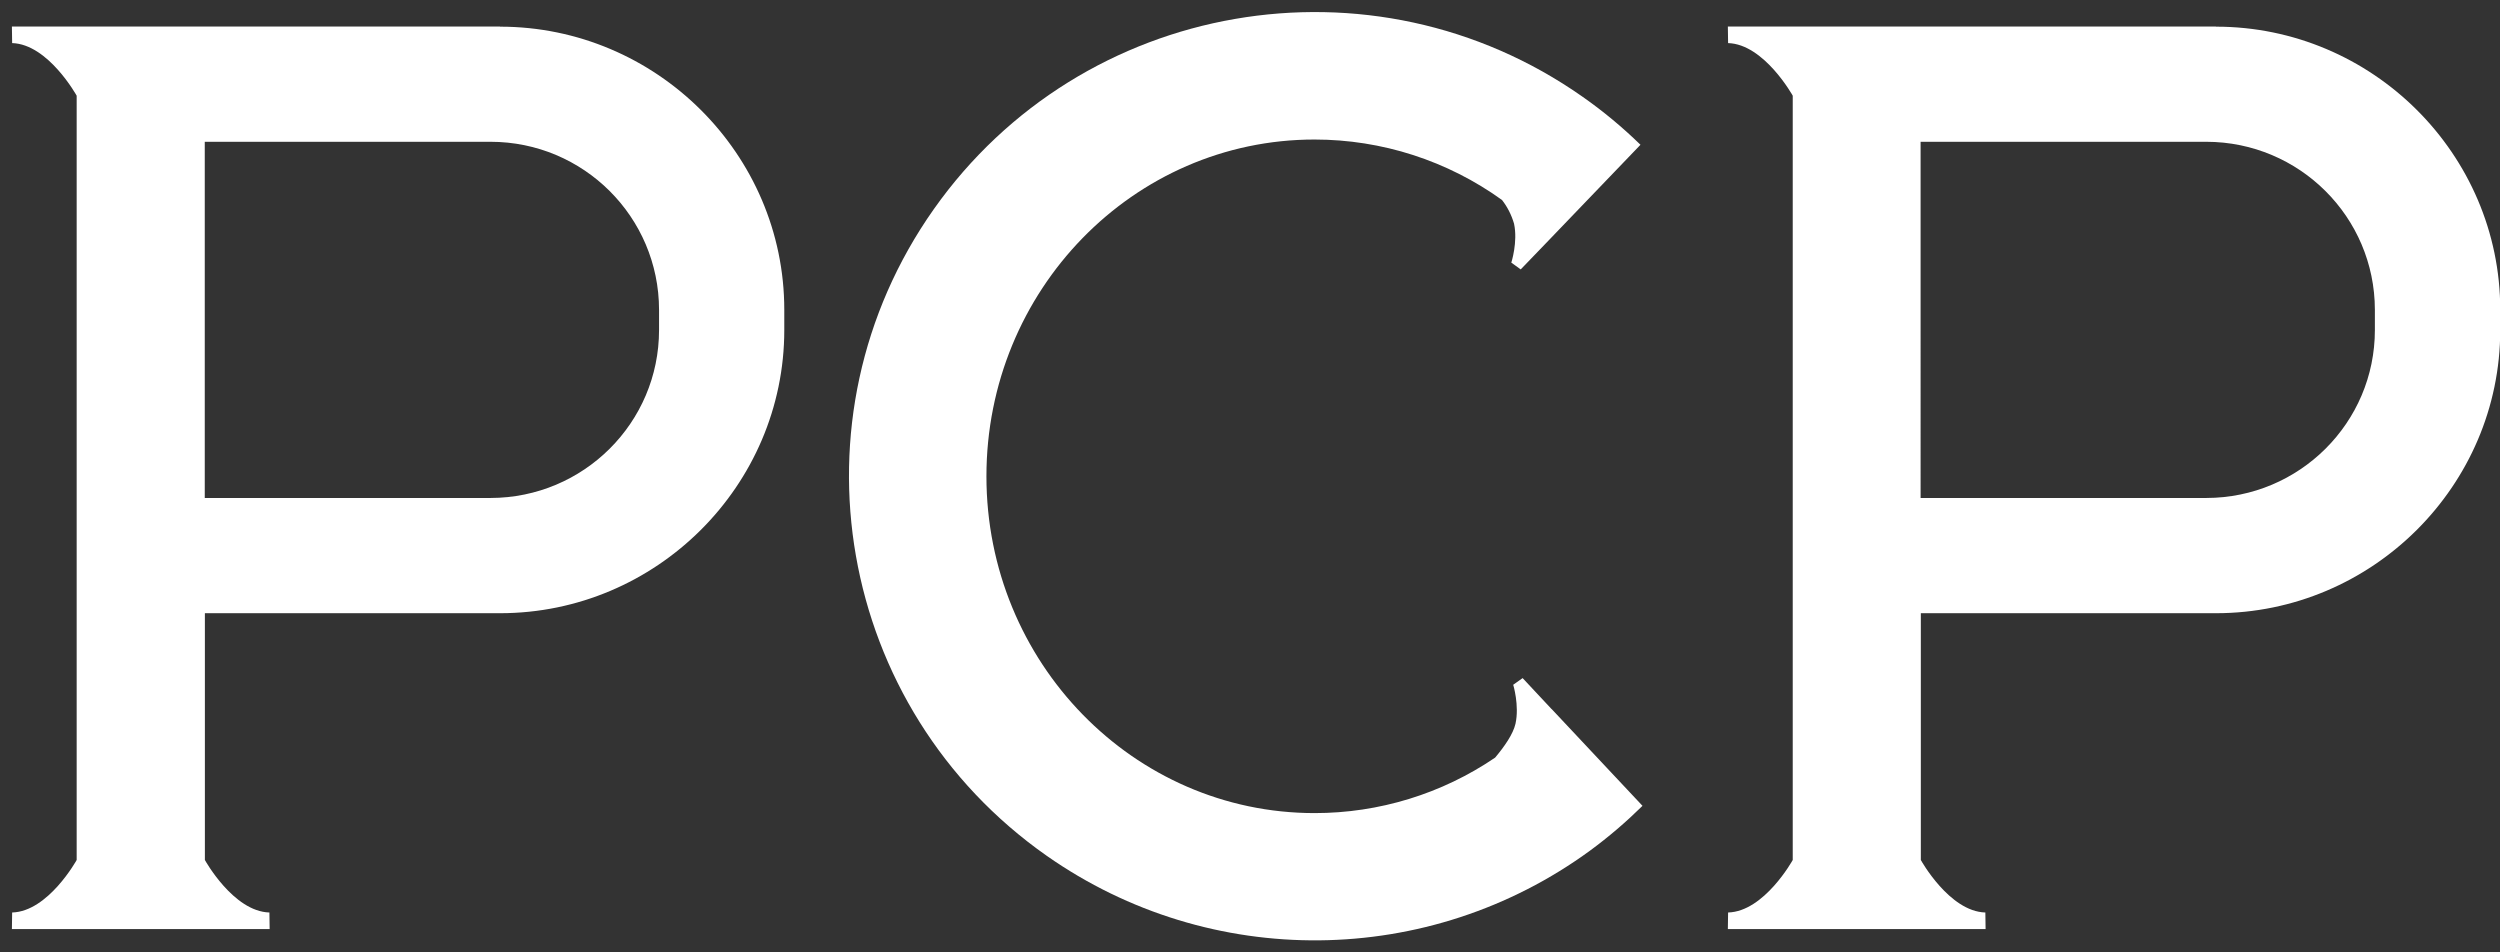 <?xml version="1.0" encoding="UTF-8"?> <svg xmlns="http://www.w3.org/2000/svg" id="Lager_1" version="1.1" viewBox="0 0 210 80"><rect x="0" y="0" width="210" height="80" fill="#333333" stroke="none"/><defs><style> .st0 { fill: #fff; } </style></defs><path class="st0" d="M41.99,2.23H1l.02,1.39c3.03.09,5.42,4.42,5.42,4.42v64.2s-2.39,4.33-5.42,4.41l-.02,1.39h21.65l-.02-1.39c-3.03-.08-5.42-4.41-5.42-4.41v-20.73h24.79c13.13,0,23.88-10.71,23.88-23.79v-1.7c0-13.08-10.76-23.78-23.88-23.78ZM55.36,27.72c0,7.79-6.34,14.1-14.16,14.11h-24V11.91h24c7.82,0,14.15,6.32,14.16,14.11v1.71Z"></path><path class="st0" d="M186.13,2.23h-40.99l.02,1.39c3.03.09,5.43,4.42,5.43,4.42v64.2s-2.39,4.33-5.43,4.41l-.02,1.39h21.65l-.02-1.39c-3.03-.08-5.42-4.41-5.42-4.41v-20.73h24.79c13.13,0,23.88-10.71,23.88-23.79v-1.7c0-13.08-10.75-23.78-23.88-23.78ZM199.49,27.72c0,7.79-6.34,14.1-14.16,14.11h-24V11.91h24c7.82.01,14.15,6.32,14.16,14.11v1.71Z"></path><path class="st0" d="M130.34,59.57l-2.44-2.61-.79.56s.53,1.74.19,3.28c-.2.87-.93,1.91-1.71,2.84-4.47,3.04-9.75,4.66-15.16,4.66-15.22,0-27.57-12.67-27.57-28.29s12.33-28.29,27.56-28.29c5.66,0,11.17,1.78,15.75,5.08.46.59.8,1.27,1.01,1.99.33,1.54-.23,3.27-.23,3.27l.79.57,2.35-2.44,7.71-8.03c-1.51-1.47-3.13-2.82-4.86-4.03C115.28-4.28,90.87-.04,78.44,17.57c-12.43,17.61-8.18,41.93,9.49,54.32,13.74,9.63,32.11,9.45,45.65-.45,1.55-1.14,3.02-2.4,4.39-3.75l-7.63-8.13Z"></path></svg> 